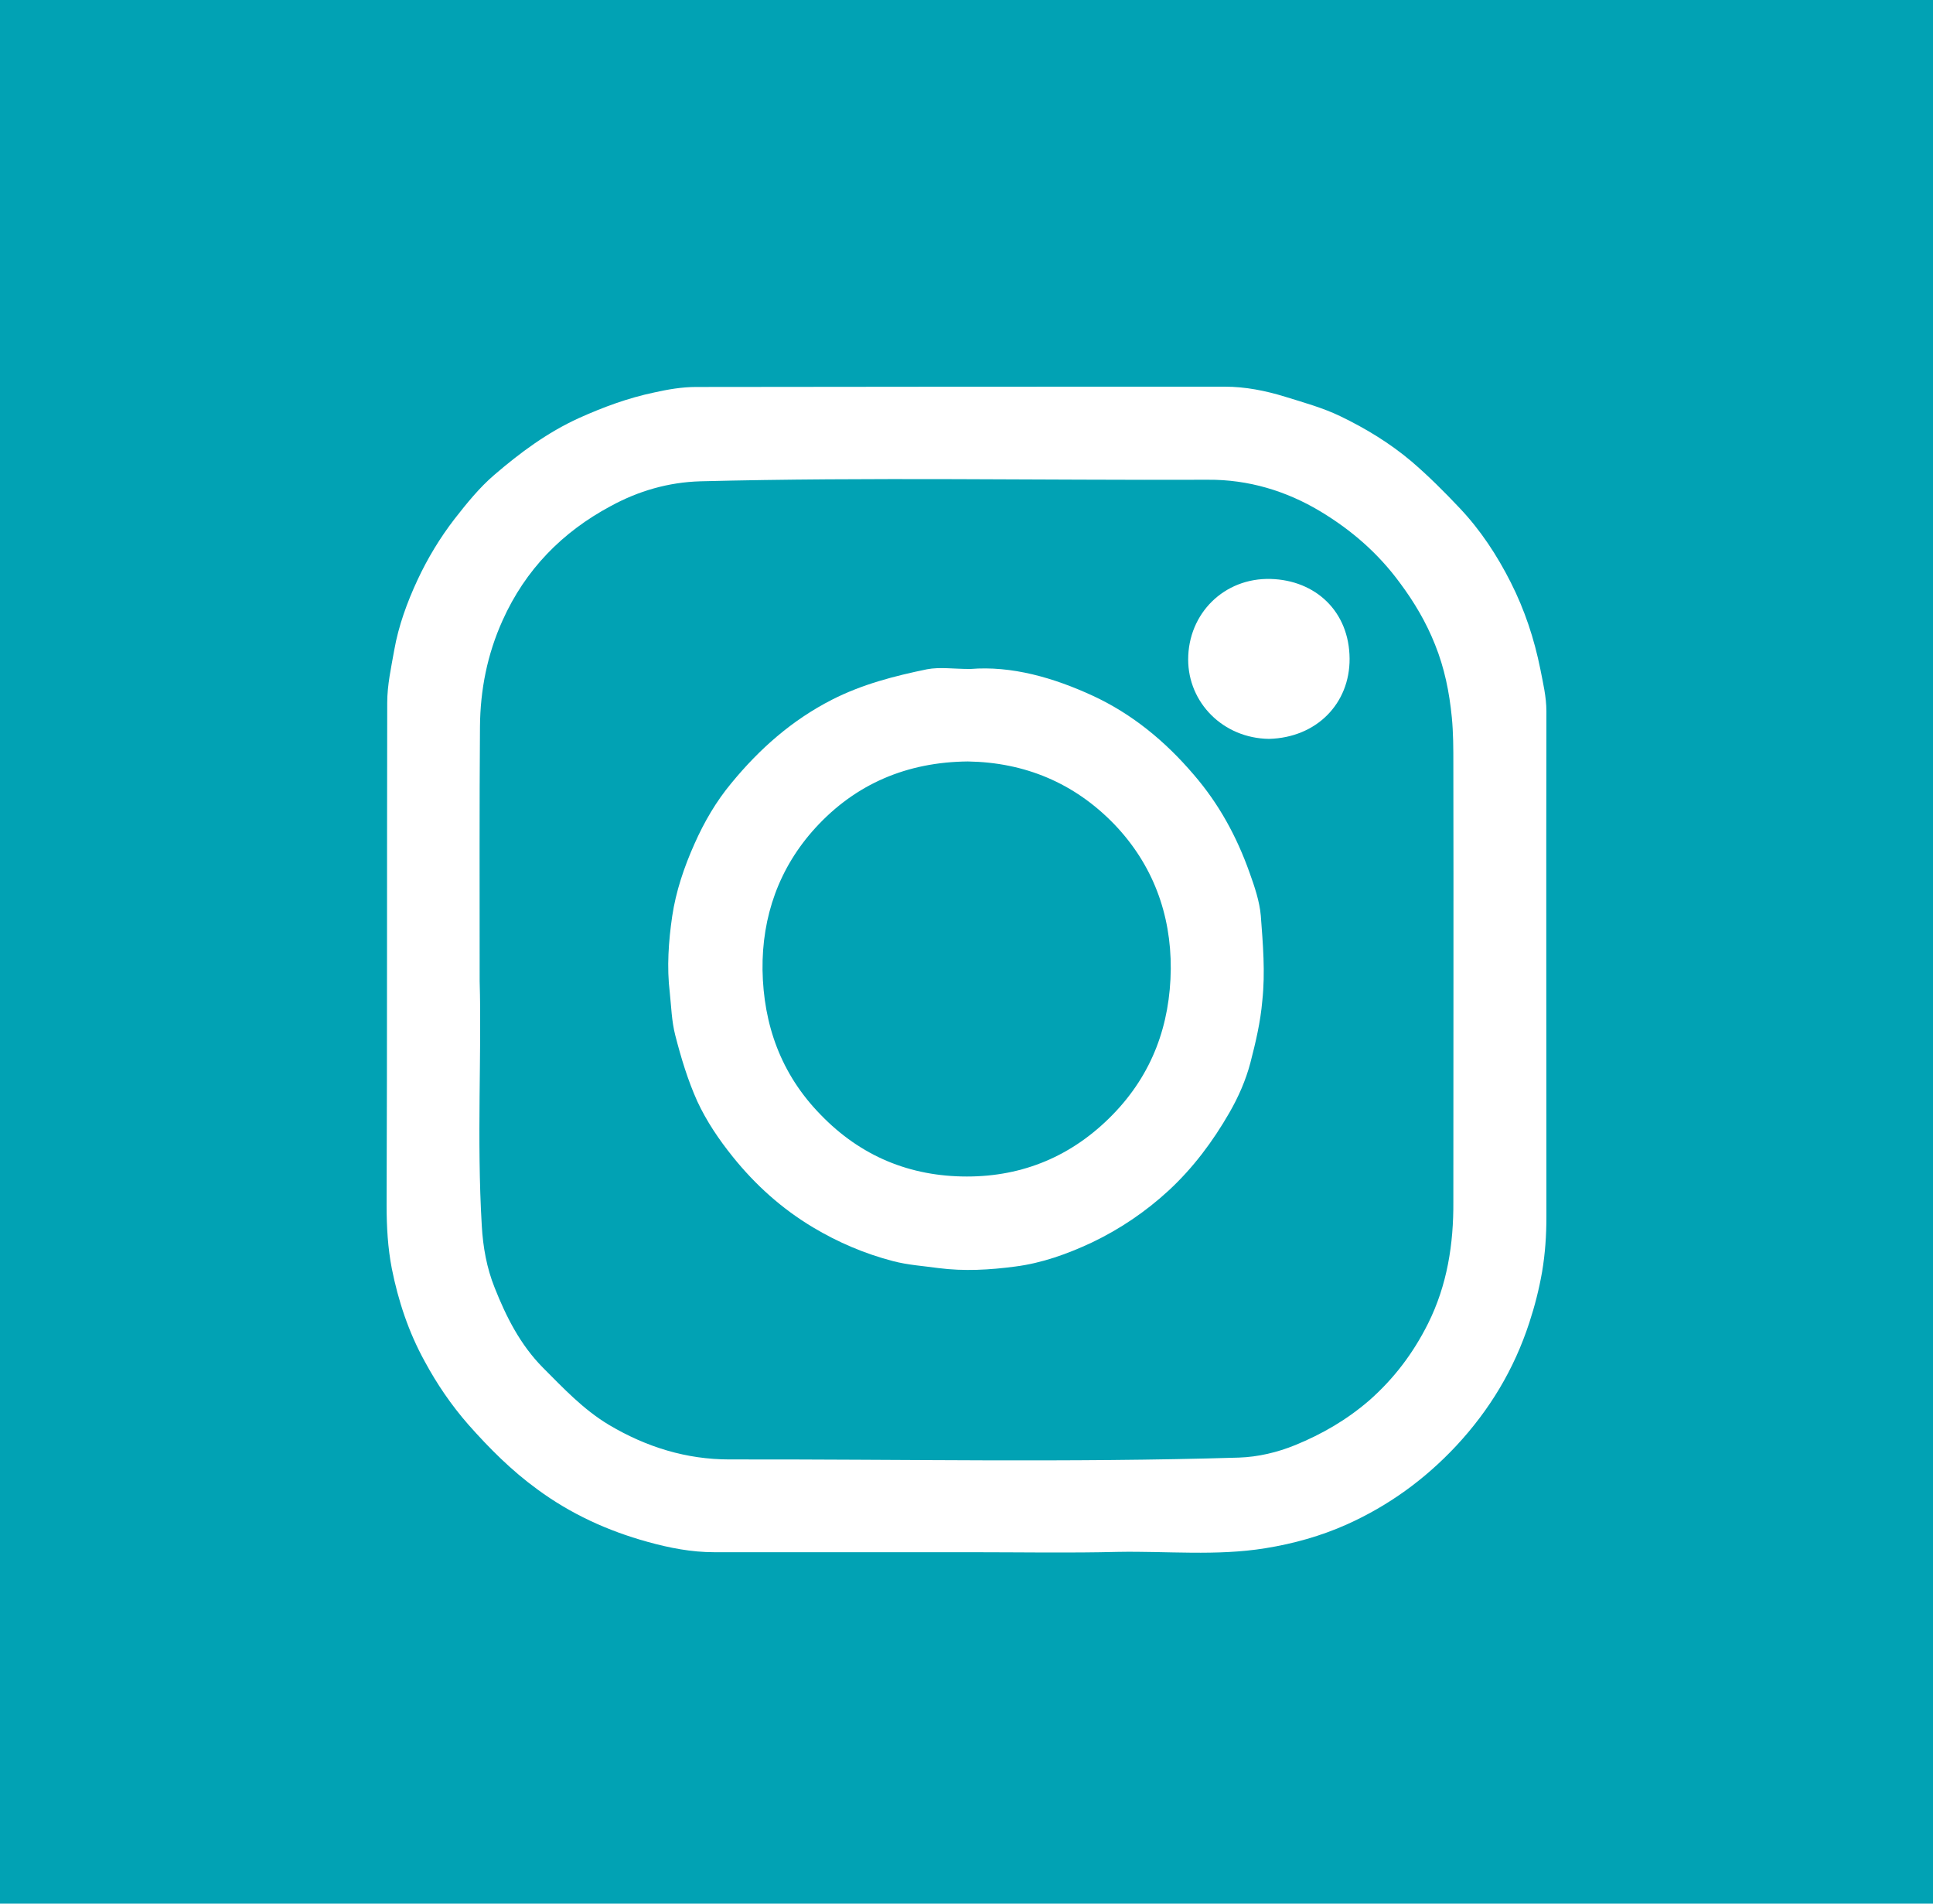 <svg width="65" height="64" viewBox="0 0 65 64" fill="none" xmlns="http://www.w3.org/2000/svg">
<rect width="65" height="64" fill="#01A2B4"/>
<path d="M52 23.917C52 23.425 51.887 22.963 51.795 22.491C51.59 21.475 51.272 20.511 50.8 19.577C50.338 18.664 49.784 17.822 49.086 17.084C48.573 16.54 48.039 16.006 47.465 15.514C46.736 14.898 45.926 14.406 45.074 13.995C44.479 13.708 43.843 13.534 43.217 13.339C42.55 13.133 41.873 13 41.185 13C35.255 13 29.324 13 23.404 13.01C22.932 13.01 22.46 13.092 21.998 13.195C21.116 13.38 20.285 13.688 19.464 14.057C18.407 14.539 17.494 15.216 16.622 15.965C16.119 16.396 15.698 16.919 15.288 17.443C14.796 18.079 14.375 18.777 14.036 19.505C13.688 20.254 13.4 21.044 13.257 21.855C13.154 22.44 13.021 23.024 13.021 23.63C13.01 29.263 13.021 34.896 13 40.529C13 41.247 13.041 41.955 13.174 42.642C13.39 43.73 13.739 44.787 14.283 45.772C14.693 46.531 15.175 47.239 15.75 47.896C16.458 48.696 17.207 49.445 18.069 50.071C19.197 50.902 20.439 51.467 21.773 51.836C22.511 52.041 23.25 52.185 24.02 52.185C26.903 52.185 29.786 52.185 32.669 52.185C34.311 52.185 35.953 52.215 37.594 52.174C39.246 52.144 40.908 52.318 42.55 52.051C43.504 51.897 44.417 51.641 45.29 51.251C46.685 50.625 47.906 49.743 48.963 48.614C50.092 47.403 50.912 46.039 51.425 44.469C51.61 43.904 51.754 43.34 51.856 42.755C51.959 42.14 52 41.534 52 40.919C52 35.255 51.99 29.581 52 23.917ZM48.019 44.5C47.526 45.485 46.88 46.346 46.039 47.085C45.29 47.732 44.459 48.214 43.556 48.583C42.95 48.83 42.304 48.983 41.657 49.004C35.942 49.178 30.238 49.055 24.523 49.066C23.086 49.066 21.742 48.655 20.48 47.906C19.608 47.383 18.951 46.675 18.253 45.977C17.494 45.208 17.022 44.274 16.632 43.289C16.365 42.622 16.242 41.924 16.201 41.216C16.027 38.282 16.201 35.347 16.129 32.987C16.129 29.755 16.119 27.098 16.14 24.43C16.15 23.189 16.386 21.998 16.899 20.86C17.669 19.146 18.91 17.884 20.541 17.012C21.465 16.509 22.47 16.212 23.558 16.181C29.242 16.037 34.937 16.15 40.621 16.129C41.965 16.119 43.248 16.499 44.407 17.197C45.444 17.822 46.346 18.602 47.075 19.598C47.557 20.244 47.957 20.921 48.255 21.67C48.573 22.46 48.737 23.271 48.819 24.112C48.871 24.646 48.871 25.169 48.871 25.692C48.881 30.597 48.871 35.501 48.871 40.395C48.881 41.822 48.665 43.207 48.019 44.5Z" fill="white"/>
<path d="M42.673 24.841C41.124 24.82 39.954 23.62 39.954 22.173C39.954 20.623 41.165 19.423 42.724 19.464C44.243 19.505 45.372 20.562 45.382 22.142C45.392 23.65 44.274 24.799 42.673 24.841Z" fill="white"/>
<path d="M42.396 30.781C42.355 30.309 42.191 29.817 42.017 29.335C41.586 28.124 40.99 27.026 40.139 26.041C39.185 24.923 38.077 24.009 36.753 23.394C35.419 22.778 34.013 22.378 32.628 22.491C32.064 22.491 31.602 22.419 31.171 22.501C30.073 22.727 28.996 23.004 27.97 23.527C26.626 24.215 25.538 25.179 24.594 26.328C24.081 26.944 23.681 27.631 23.353 28.37C23.004 29.15 22.727 29.971 22.604 30.802C22.481 31.643 22.419 32.515 22.522 33.367C22.573 33.839 22.583 34.321 22.706 34.803C22.901 35.563 23.127 36.312 23.445 37.02C23.753 37.687 24.174 38.312 24.646 38.897C25.405 39.841 26.297 40.642 27.344 41.267C28.185 41.77 29.078 42.15 30.022 42.396C30.525 42.53 31.038 42.56 31.551 42.632C32.423 42.745 33.285 42.694 34.136 42.581C35.029 42.468 35.891 42.16 36.722 41.77C37.666 41.319 38.528 40.734 39.297 40.026C40.118 39.267 40.785 38.374 41.339 37.41C41.647 36.876 41.893 36.312 42.047 35.727C42.222 35.05 42.386 34.362 42.447 33.644C42.55 32.69 42.468 31.736 42.396 30.781ZM37.41 37.481C36.055 38.867 34.403 39.554 32.515 39.554C30.607 39.554 28.945 38.877 27.59 37.471C26.256 36.106 25.672 34.444 25.641 32.608C25.62 30.812 26.195 29.171 27.426 27.826C28.78 26.349 30.504 25.62 32.546 25.6C34.455 25.631 36.117 26.318 37.461 27.703C38.764 29.058 39.38 30.73 39.369 32.577C39.349 34.444 38.754 36.106 37.41 37.481Z" fill="white"/>
</svg>
